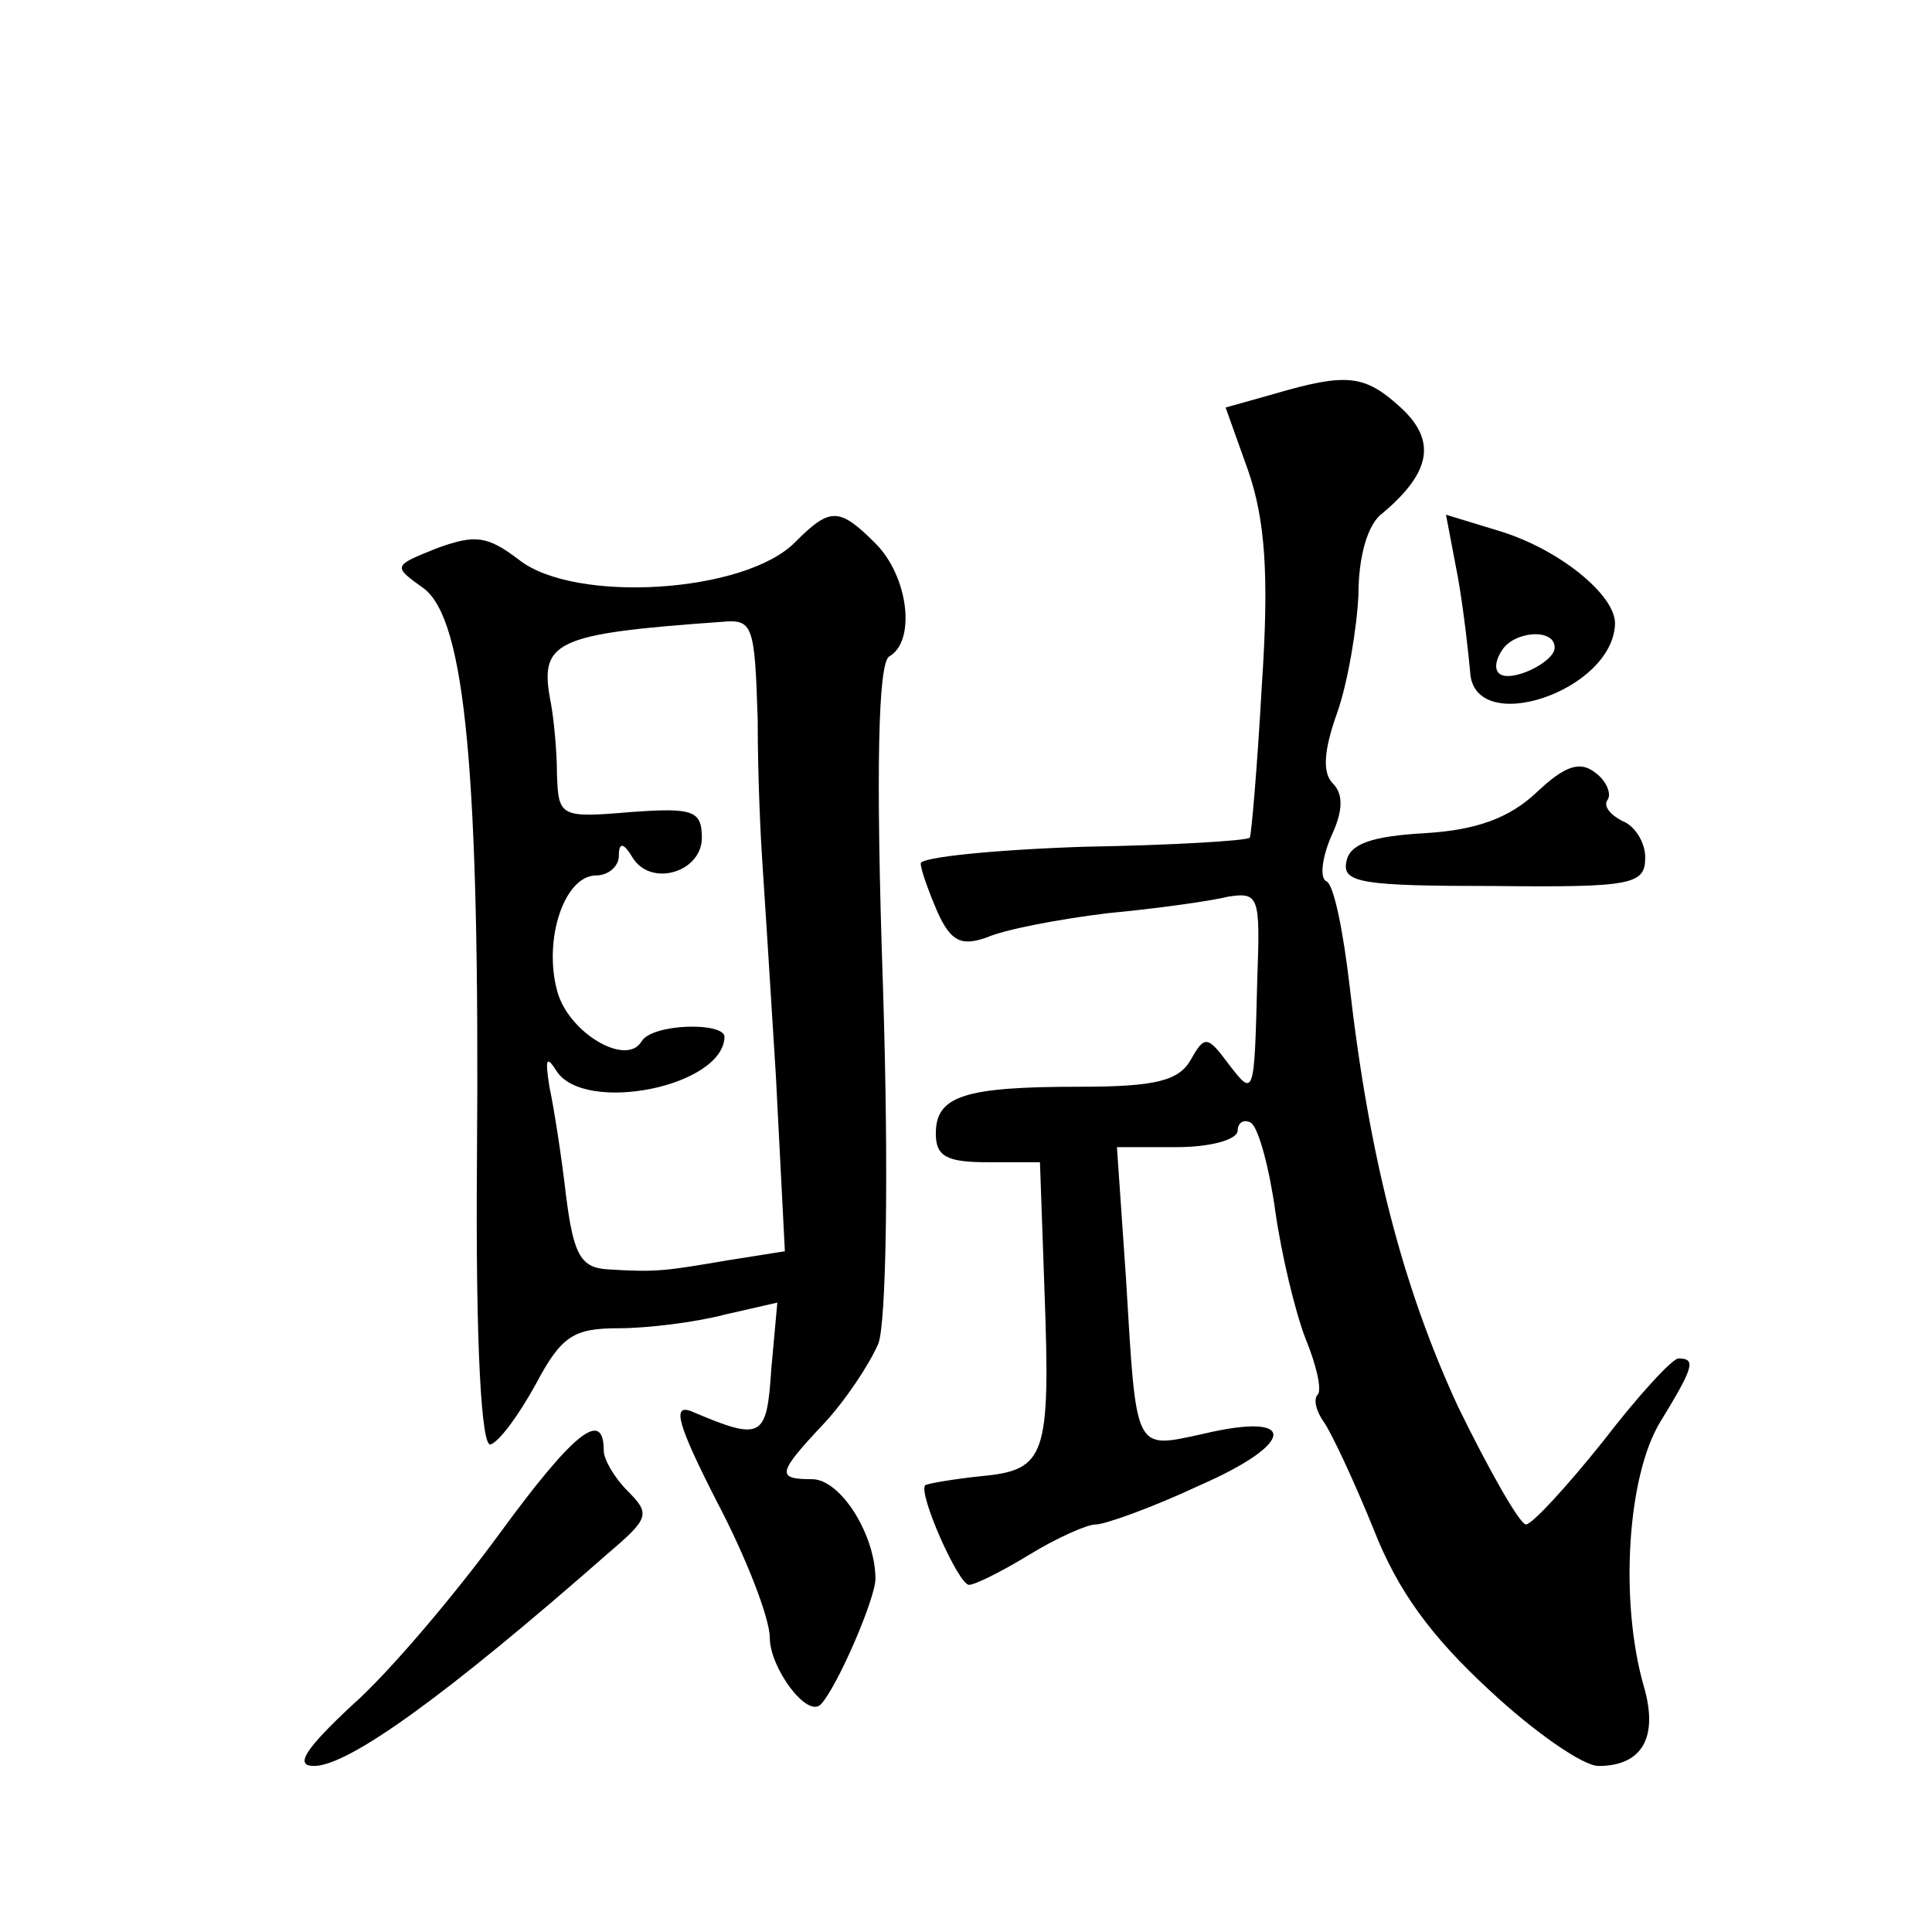 <?xml version="1.0" standalone="no"?>
<!DOCTYPE svg PUBLIC "-//W3C//DTD SVG 20010904//EN"
 "http://www.w3.org/TR/2001/REC-SVG-20010904/DTD/svg10.dtd">
<svg version="1.0" xmlns="http://www.w3.org/2000/svg"
 width="128pt" height="128pt" viewBox="0 0 128 128"
 preserveAspectRatio="xMidYMid meet">
<g transform="translate(0,128) scale(0.1,-0.1)"
fill="#0" stroke="none">
<path d="M844 1019 l-32 -9 15 -42 c11 -32 14 -68 9 -142 -3 -54 -7 -100 -8 -101
-2 -2 -51 -5 -110 -6 -60 -2 -108 -7 -108 -11 0 -4 5 -18 11 -32 9 -20 16 -23 33
-17 11 5 47 12 80 16 32 3 68 8 80 11 20 3 21 0 19 -54 -2 -79 -2 -79 -19 -57 -14
19 -16 19 -25 3 -8 -14 -23 -18 -74 -18 -76 0 -95 -6 -95 -31 0 -15 7 -19 34 -19
l35 0 3 -85 c4 -110 1 -119 -42 -123 -19 -2 -36 -5 -37 -6 -5 -5 22 -66 29 -66
4 0 22 9 40 20 18 11 38 20 44 20 6 0 37 11 69 26 64 28 65 49 2 34 -46 -10 -44
-13 -51 103 l-6 87 40 0 c22 0 40 5 40 11 0 5 4 8 9 5 5 -4 12 -30 16 -59 4 -28
13 -66 20 -84 7 -17 11 -34 8 -37 -3 -3 -1 -11 4 -18 5 -7 20 -39 33 -71 16 -41
38 -71 77 -107 30 -28 62 -50 72 -50 29 0 40 19 30 53 -16 56 -11 139 11 175 22
36 24 42 12 42 -4 0 -27 -25 -50 -55 -24 -30 -47 -55 -51 -55 -4 0 -24 35 -45 78
-37 80 -59 166 -72 280 -4 34 -10 65 -15 68 -5 2 -3 16 3 30 8 17 8 28 1 35 -7
7 -6 22 3 47 7 20 13 56 14 78 0 25 6 47 16 54 32 27 36 48 12 70 -24 22 -36 23
-84 9z M527 921 c-33 -34 -146 -41 -183 -12 -21 16 -29 17 -54 8 -30 -12 -30 -12
-9 -27 27 -21 37 -120 35 -378 -1 -124 3 -191 9 -189 6 2 19 20 30 40 17 32 25
37 55 37 19 0 51 4 70 9 l35 8 -4 -44 c-3 -46 -6 -48 -53 -28 -13 5 -9 -9 17 -60
19 -36 35 -77 35 -90 0 -20 25 -54 34 -44 11 12 36 70 36 83 0 29 -23 66 -42 66
-24 0 -23 4 8 37 14 15 30 39 36 53 5 14 7 110 3 236 -5 147 -3 214 4 219 18 10
13 53 -9 75 -24 24 -30 24 -53 1z m-25 -118 c0 -38 2 -79 3 -93 1 -14 5 -78 9 -142
l6 -117 -38 -6 c-41 -7 -47 -8 -79 -6 -18 1 -23 9 -28 49 -3 26 -8 58 -11 72 -3
19 -2 21 5 10 19 -28 110 -10 111 23 0 10 -48 9 -55 -3 -10 -17 -49 6 -56 34 -9
34 5 76 26 76 8 0 15 6 15 13 0 9 3 9 9 -1 12 -20 46 -10 46 13 0 18 -6 20 -47
17 -47 -4 -48 -3 -49 25 0 15 -2 36 -4 47 -8 41 1 46 113 54 21 2 22 -2 24 -65z
M966 897 c4 -23 7 -51 8 -62 2 -44 95 -13 96 32 0 19 -37 49 -76 61 l-36 11 8 -42z
m64 -46 c0 -10 -30 -24 -37 -17 -3 3 -2 9 2 15 8 13 35 15 35 2z M1018 755 c-18
-17 -40 -25 -74 -27 -35 -2 -50 -7 -52 -19 -3 -14 11 -16 98 -16 92 -1 100 1 100
19 0 10 -7 21 -15 24 -8 4 -13 10 -10 14 3 4 -1 13 -8 18 -10 8 -20 5 -39 -13z
M331 264 c-30 -41 -74 -93 -98 -114 -31 -29 -38 -40 -25 -40 23 0 88 47 195 141
27 23 28 26 13 41 -9 9 -16 21 -16 27 0 28 -20 12 -69 -55z"/>
</g>
</svg>
